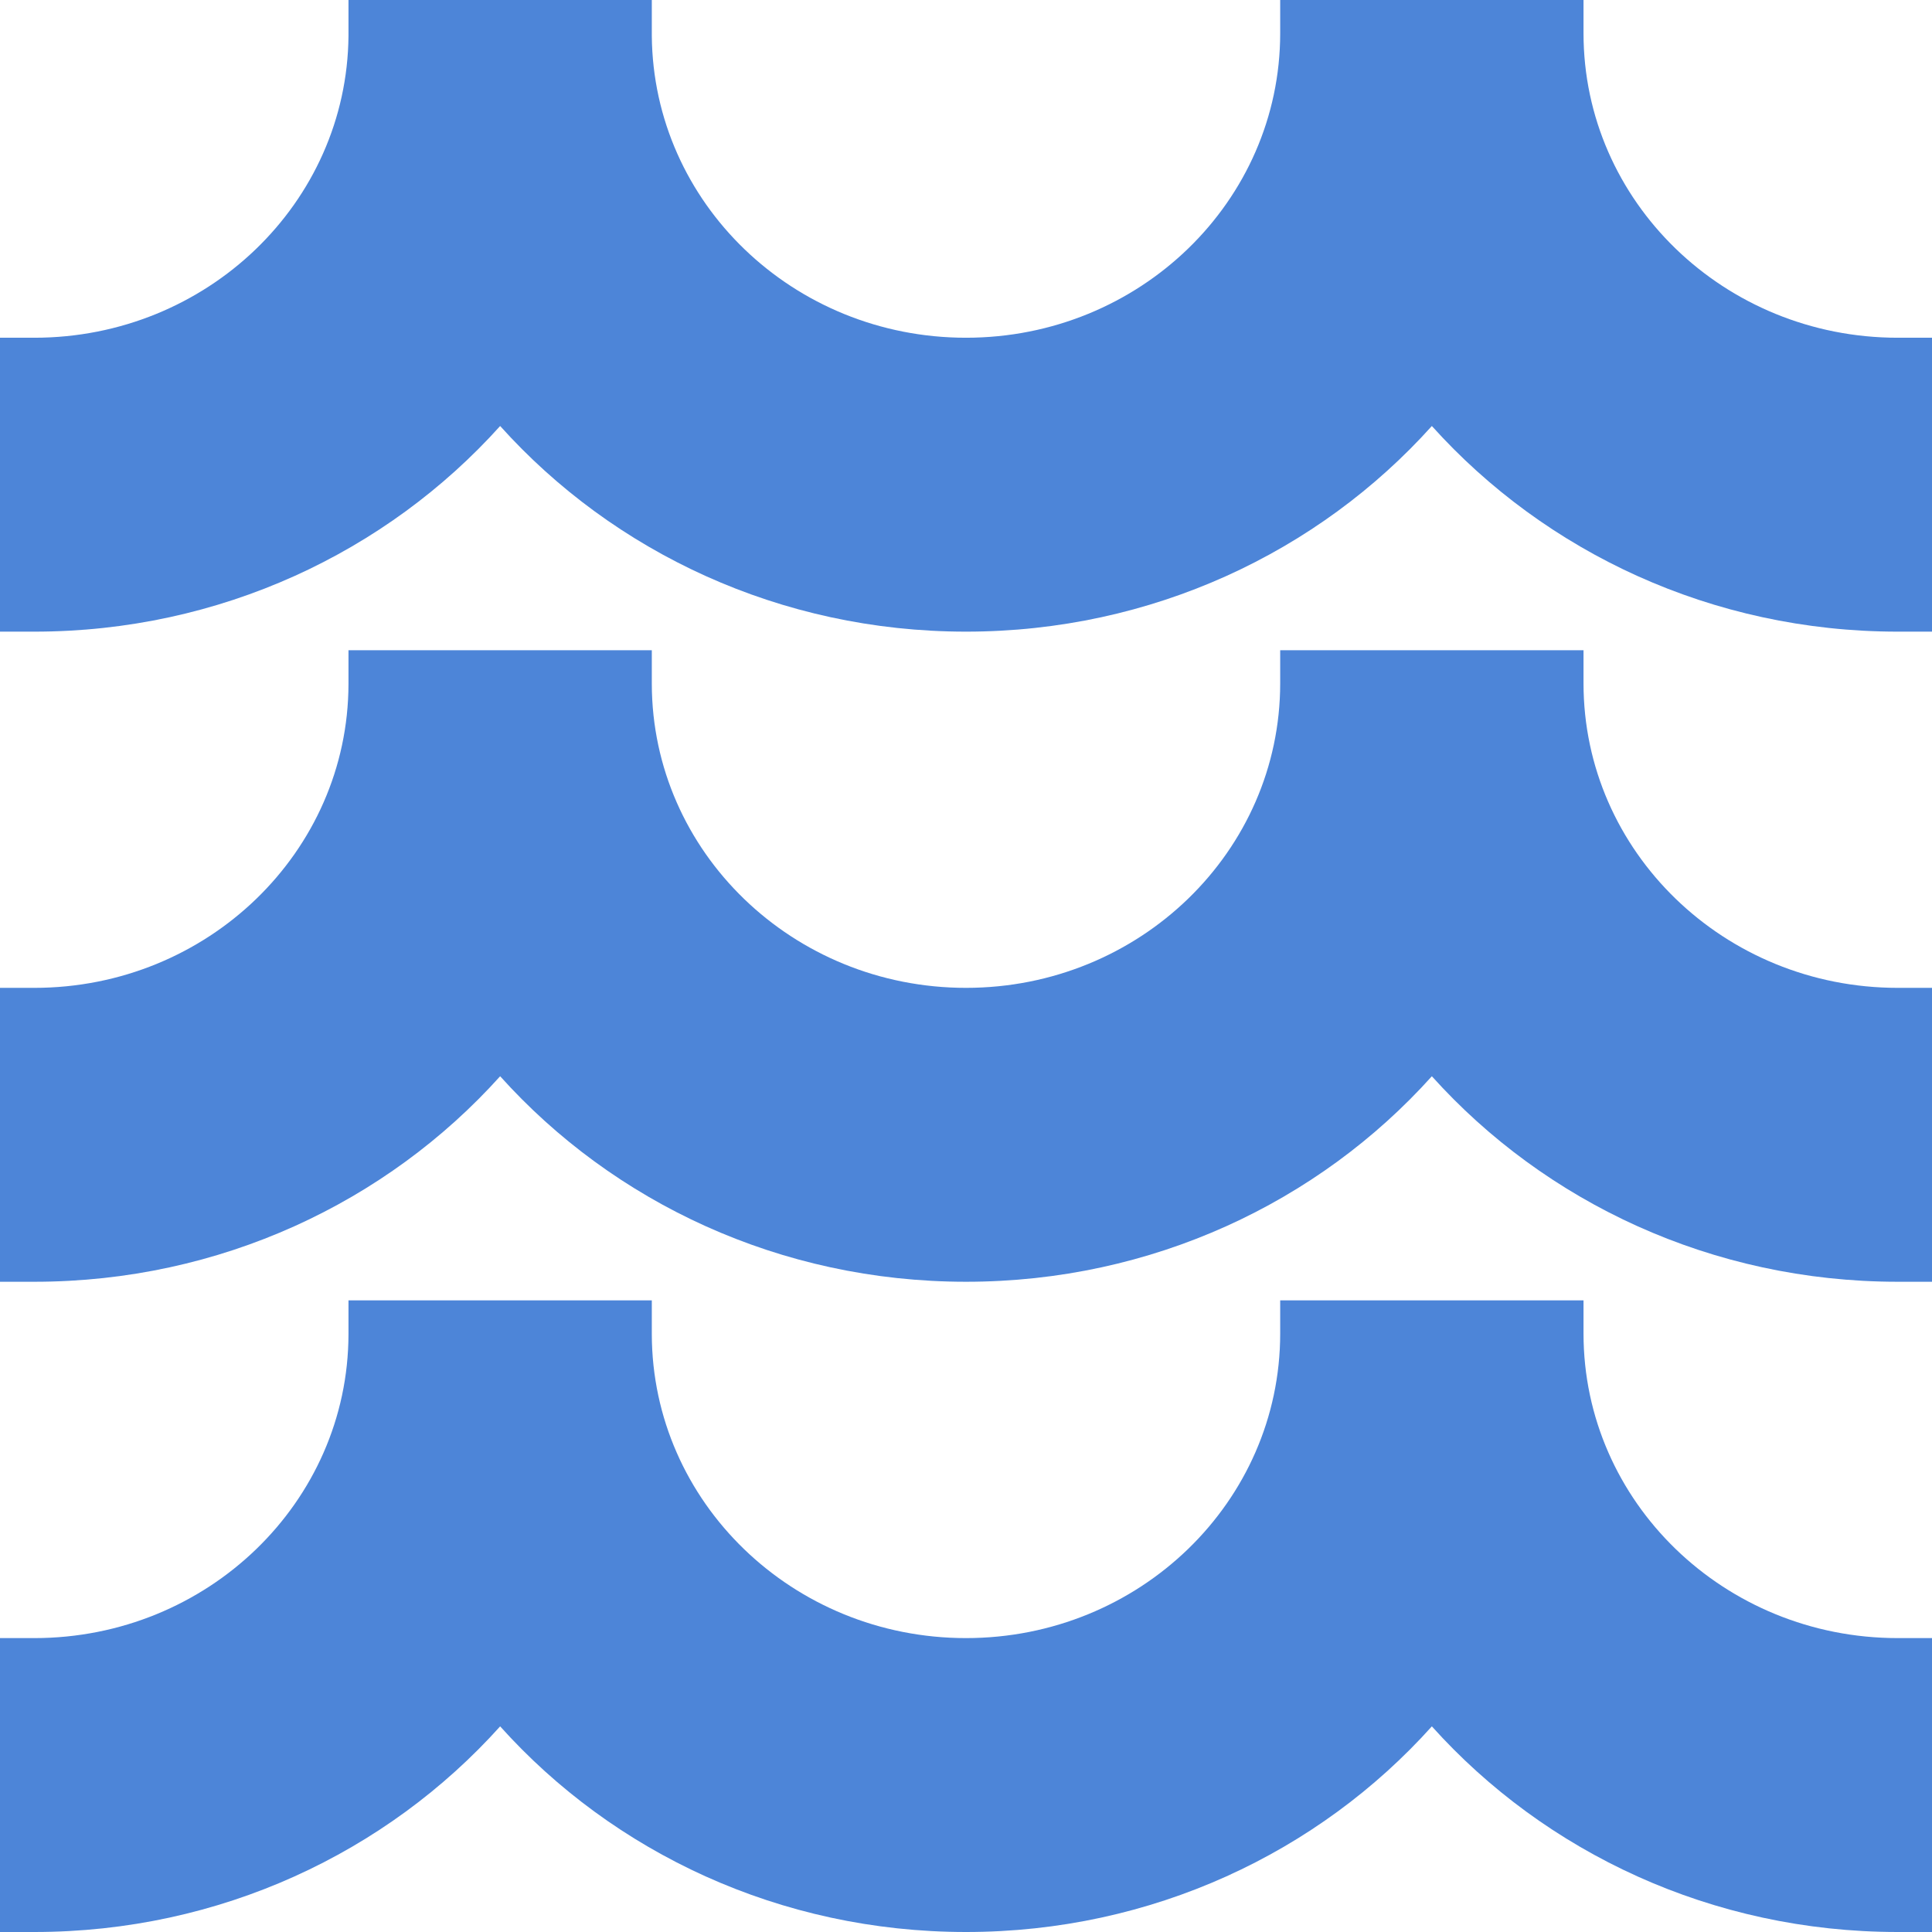 <svg width="16" height="16" viewBox="0 0 16 16" fill="none" xmlns="http://www.w3.org/2000/svg">
<path d="M5.398 0H2.886V0.275C2.886 0.282 2.886 0.29 2.886 0.297C2.874 1.68 1.713 2.797 0.284 2.797H0V5.231H0.284C1.823 5.231 3.204 4.571 4.142 3.528C5.079 4.571 6.46 5.231 8 5.231C9.54 5.231 10.921 4.571 11.858 3.528C12.796 4.571 14.177 5.231 15.716 5.231H16V2.797H15.716C14.279 2.797 13.114 1.668 13.114 0.275V0H10.602V0.275C10.602 1.668 9.437 2.797 8 2.797C6.57 2.797 5.41 1.68 5.398 0.297C5.398 0.29 5.398 0.282 5.398 0.275V0Z" fill="#4D85D8"/>
<path d="M5.398 5.385H2.886V5.665C2.883 7.055 1.719 8.181 0.284 8.181H0V10.615H0.284C1.823 10.615 3.204 9.956 4.142 8.913C5.079 9.956 6.46 10.615 8 10.615C9.54 10.615 10.921 9.956 11.858 8.913C12.796 9.956 14.177 10.615 15.716 10.615H16V8.181H15.716C14.279 8.181 13.114 7.052 13.114 5.659V5.385H10.602L10.602 5.659C10.602 7.052 9.437 8.181 8 8.181C6.565 8.181 5.401 7.055 5.398 5.665V5.385Z" fill="#4D85D8"/>
<path d="M5.398 10.769H2.886V11.05C2.883 12.44 1.719 13.566 0.284 13.566H0V16H0.284C1.823 16 3.204 15.341 4.142 14.297C5.079 15.341 6.46 16 8 16C9.54 16 10.921 15.341 11.858 14.297C12.796 15.341 14.177 16 15.716 16H16V13.566H15.716C14.279 13.566 13.114 12.437 13.114 11.044V10.769H10.602L10.602 11.044C10.602 12.437 9.437 13.566 8 13.566C6.565 13.566 5.401 12.44 5.398 11.05V10.769Z" fill="#4D85D8"/>
</svg>
